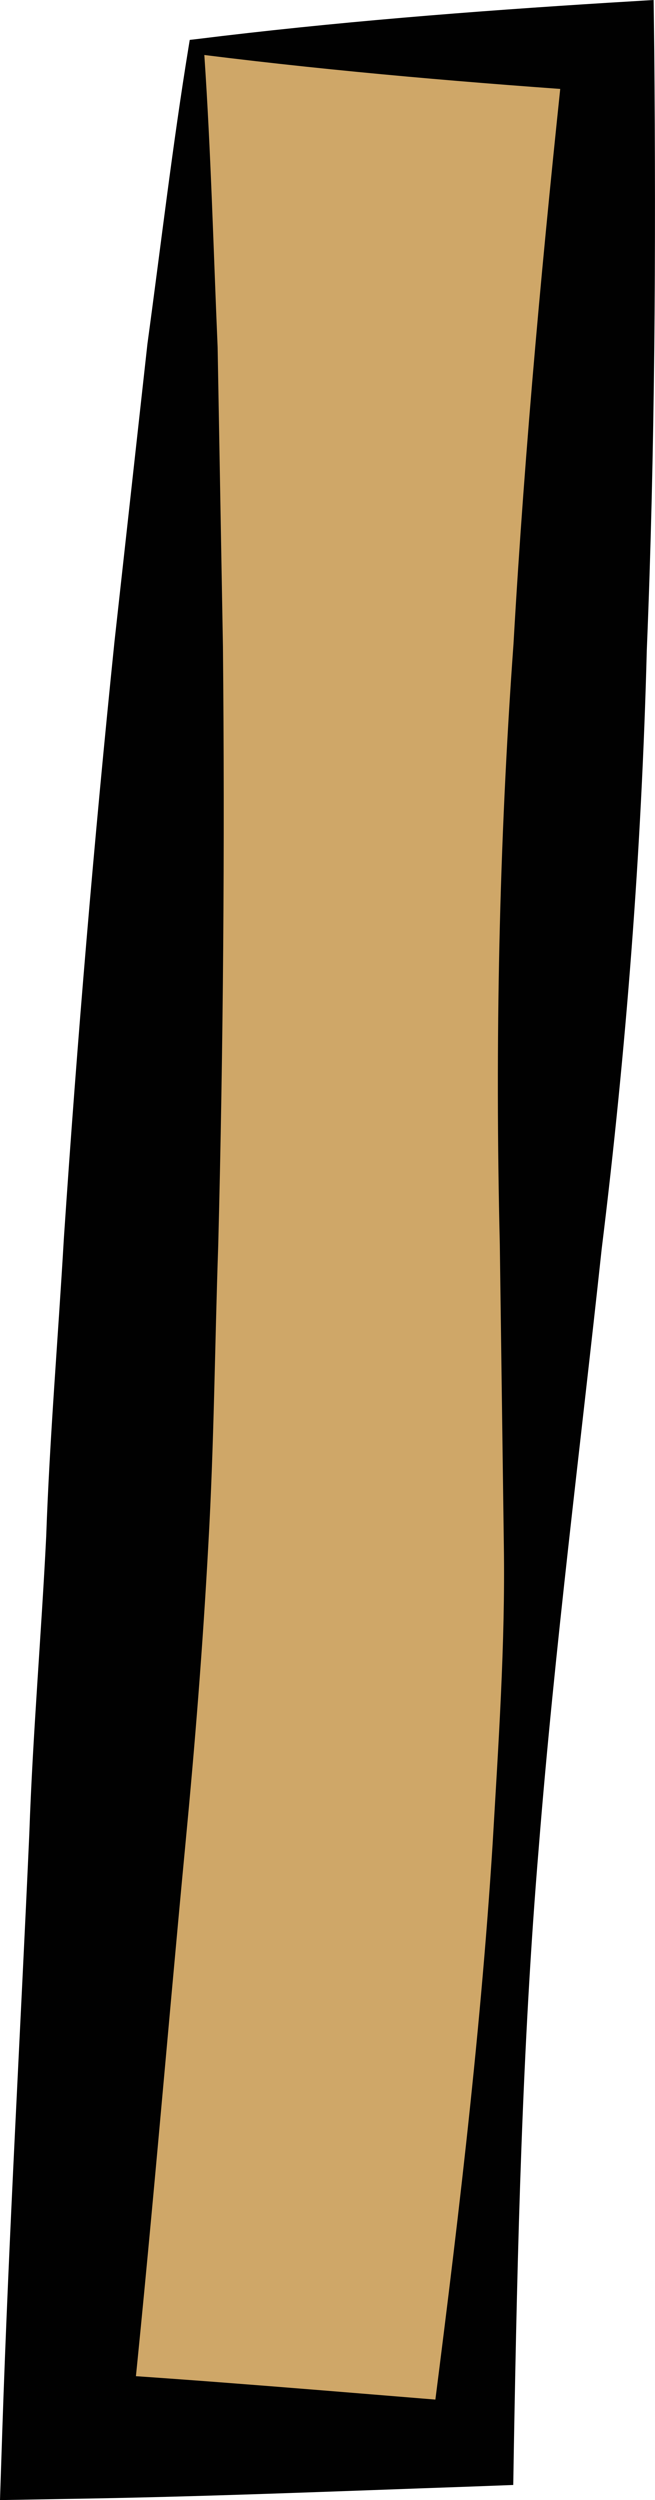 <?xml version="1.0" encoding="utf-8"?>
<!-- Generator: Adobe Illustrator 16.0.4, SVG Export Plug-In . SVG Version: 6.00 Build 0)  -->
<!DOCTYPE svg PUBLIC "-//W3C//DTD SVG 1.1//EN" "http://www.w3.org/Graphics/SVG/1.1/DTD/svg11.dtd">
<svg version="1.1" id="Layer_1" xmlns="http://www.w3.org/2000/svg" xmlns:xlink="http://www.w3.org/1999/xlink" x="0px" y="0px"
	 width="8.623px" height="32.91px" viewBox="0 0 8.623 32.91" enable-background="new 0 0 8.623 32.91" xml:space="preserve">
<g>
	<polygon fill="#CFA768" points="2.586,0.614 8.025,0.624 7.029,20.97 7.015,21.209 6.214,32.179 0.867,32.058 1.653,20.789 	"/>
	<path fill="#010101" d="M2.586,0.515C4.398,0.29,6.212,0.148,8.025,0.035L8.605,0l0.008,0.651c0.023,2.64,0.01,5.275-0.098,7.908
		c-0.068,2.633-0.271,5.261-0.594,7.883c-0.281,2.615-0.619,5.254-0.828,7.877c-0.219,2.625-0.281,5.263-0.328,7.899l-0.008,0.493
		l-0.557,0.021c-1.785,0.062-3.568,0.137-5.353,0.163L0,32.91L0.03,32c0.088-2.625,0.239-5.244,0.356-7.867
		c0.045-1.301,0.16-2.646,0.222-3.905c0.046-1.312,0.157-2.62,0.233-3.931c0.176-2.618,0.397-5.234,0.666-7.851l0.434-3.921
		C2.119,3.22,2.271,1.914,2.484,0.61l0.014-0.085L2.586,0.515z M2.69,0.724c0.087,1.283,0.12,2.563,0.175,3.845l0.07,3.944
		c0.025,2.627,0.005,5.254-0.062,7.878c-0.045,1.312-0.055,2.624-0.13,3.936c-0.074,1.358-0.176,2.632-0.302,3.948
		c-0.248,2.613-0.462,5.229-0.738,7.842l-0.817-0.897c1.781,0.109,3.561,0.264,5.339,0.407l-0.564,0.513
		c0.336-2.616,0.658-5.233,0.824-7.863c0.076-1.31,0.168-2.639,0.148-3.938l-0.053-3.959c-0.064-2.642-0.01-5.275,0.18-7.902
		c0.15-2.631,0.395-5.256,0.676-7.879l0.586,0.617C6.246,1.095,4.469,0.946,2.69,0.724z"/>
</g>
</svg>
